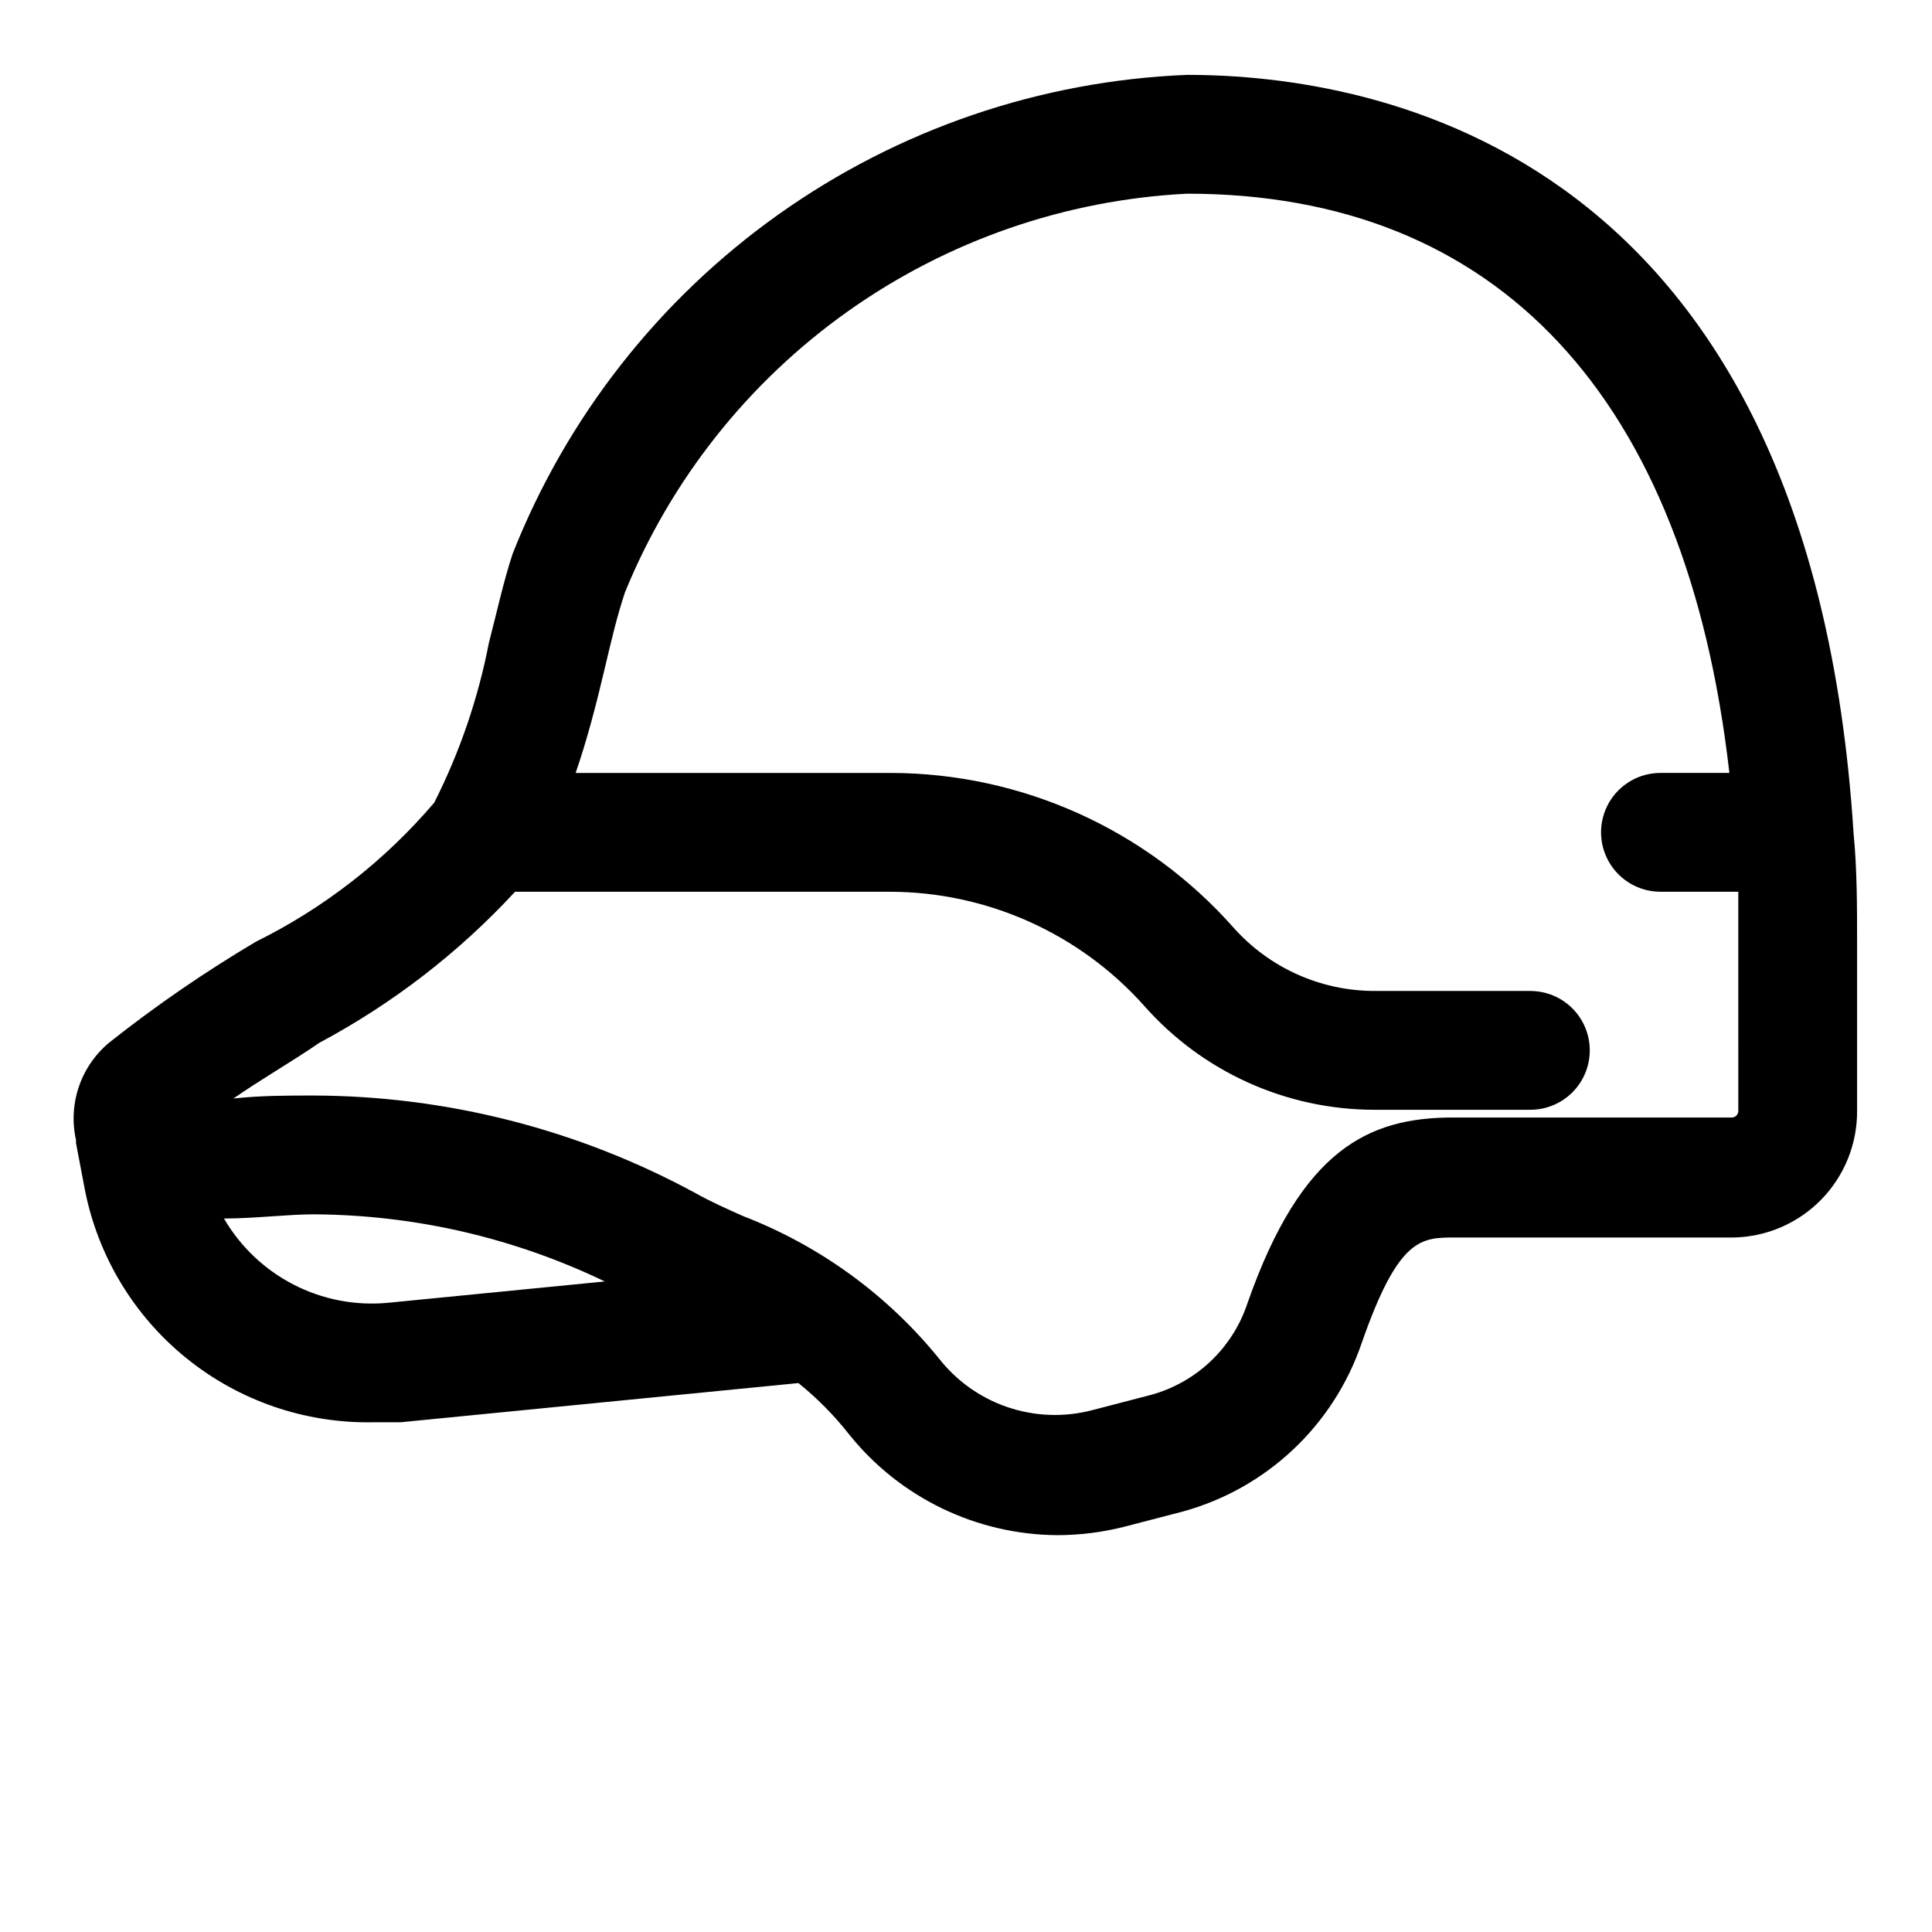<?xml version="1.0" encoding="UTF-8"?>
<!-- Uploaded to: SVG Repo, www.svgrepo.com, Generator: SVG Repo Mixer Tools -->
<svg fill="#000000" width="800px" height="800px" version="1.1" viewBox="144 144 512 512" xmlns="http://www.w3.org/2000/svg">
 <path d="m635.21 364.73c-11.492-180.58-125.95-200.89-176.65-200.89-38.875 1.578-76.453 14.41-108.18 36.938-31.723 22.523-56.219 53.777-70.52 89.961-2.363 7.086-4.25 15.742-6.297 23.617-2.844 14.719-7.719 28.973-14.484 42.352-13.082 15.359-29.152 27.895-47.234 36.84-13.492 7.992-26.43 16.879-38.73 26.609-3.758 3.066-6.59 7.125-8.176 11.711-1.586 4.59-1.859 9.527-0.797 14.266v0.789l2.363 12.438c3.461 17.539 12.969 33.309 26.867 44.555 13.895 11.25 31.297 17.266 49.176 17.004h7.559l105.48-10.391c4.957 3.988 9.449 8.531 13.383 13.539 13.473 16.844 33.848 26.684 55.418 26.766 5.891-0.027 11.762-0.766 17.477-2.207l15.742-4.094c22.133-6.144 39.809-22.816 47.234-44.555 9.762-28.023 15.742-28.023 24.719-28.023h73.84-0.004c8.77-0.164 17.125-3.777 23.254-10.051 6.125-6.277 9.539-14.715 9.496-23.484v-44.082c0-10.078 0-20.152-0.945-29.602zm-388.56 124.54c-8.598 0.781-17.238-0.906-24.906-4.867-7.672-3.961-14.051-10.027-18.391-17.488 8.344 0 16.688-1.102 23.773-1.102 26.719 0.125 53.07 6.203 77.145 17.789zm358.02-50.852c0 0.461-0.184 0.898-0.508 1.223-0.324 0.328-0.766 0.508-1.227 0.508h-73.836c-22.355 0-40.148 8.344-54.473 49.121h-0.004c-3.902 11.938-13.547 21.105-25.664 24.406l-15.742 4.094c-7.363 1.875-15.109 1.566-22.297-0.895-7.188-2.461-13.5-6.965-18.164-12.961-13.699-16.84-31.555-29.809-51.801-37.629-4.25-1.891-8.5-3.777-12.438-5.984-31.207-16.992-66.168-25.922-101.71-25.977-6.453 0-13.699 0-20.941 0.789 7.242-5.039 15.742-9.918 22.828-14.801h0.004c19.375-10.348 36.887-23.863 51.797-39.988h99.188c25.793-0.008 50.363 10.988 67.543 30.227 15.426 17.488 37.609 27.52 60.93 27.551h41.406c5.625 0 10.824-3 13.637-7.871 2.812-4.871 2.812-10.871 0-15.742s-8.012-7.875-13.637-7.875h-41.25c-14.324 0.004-27.965-6.129-37.469-16.844-23.039-26-56.105-40.898-90.844-40.934h-83.445c3.148-9.133 5.512-18.422 7.559-27.078 2.047-8.66 3.465-14.641 5.512-20.781v-0.004c12.223-29.941 32.723-55.777 59.102-74.488 26.375-18.707 57.539-29.516 89.836-31.156 82.34 0 132.41 54.004 143.74 153.5l-18.262 0.004c-5.625 0-10.824 3-13.637 7.871s-2.812 10.871 0 15.742c2.812 4.871 8.012 7.875 13.637 7.875h20.625v14.012z"/>
</svg>